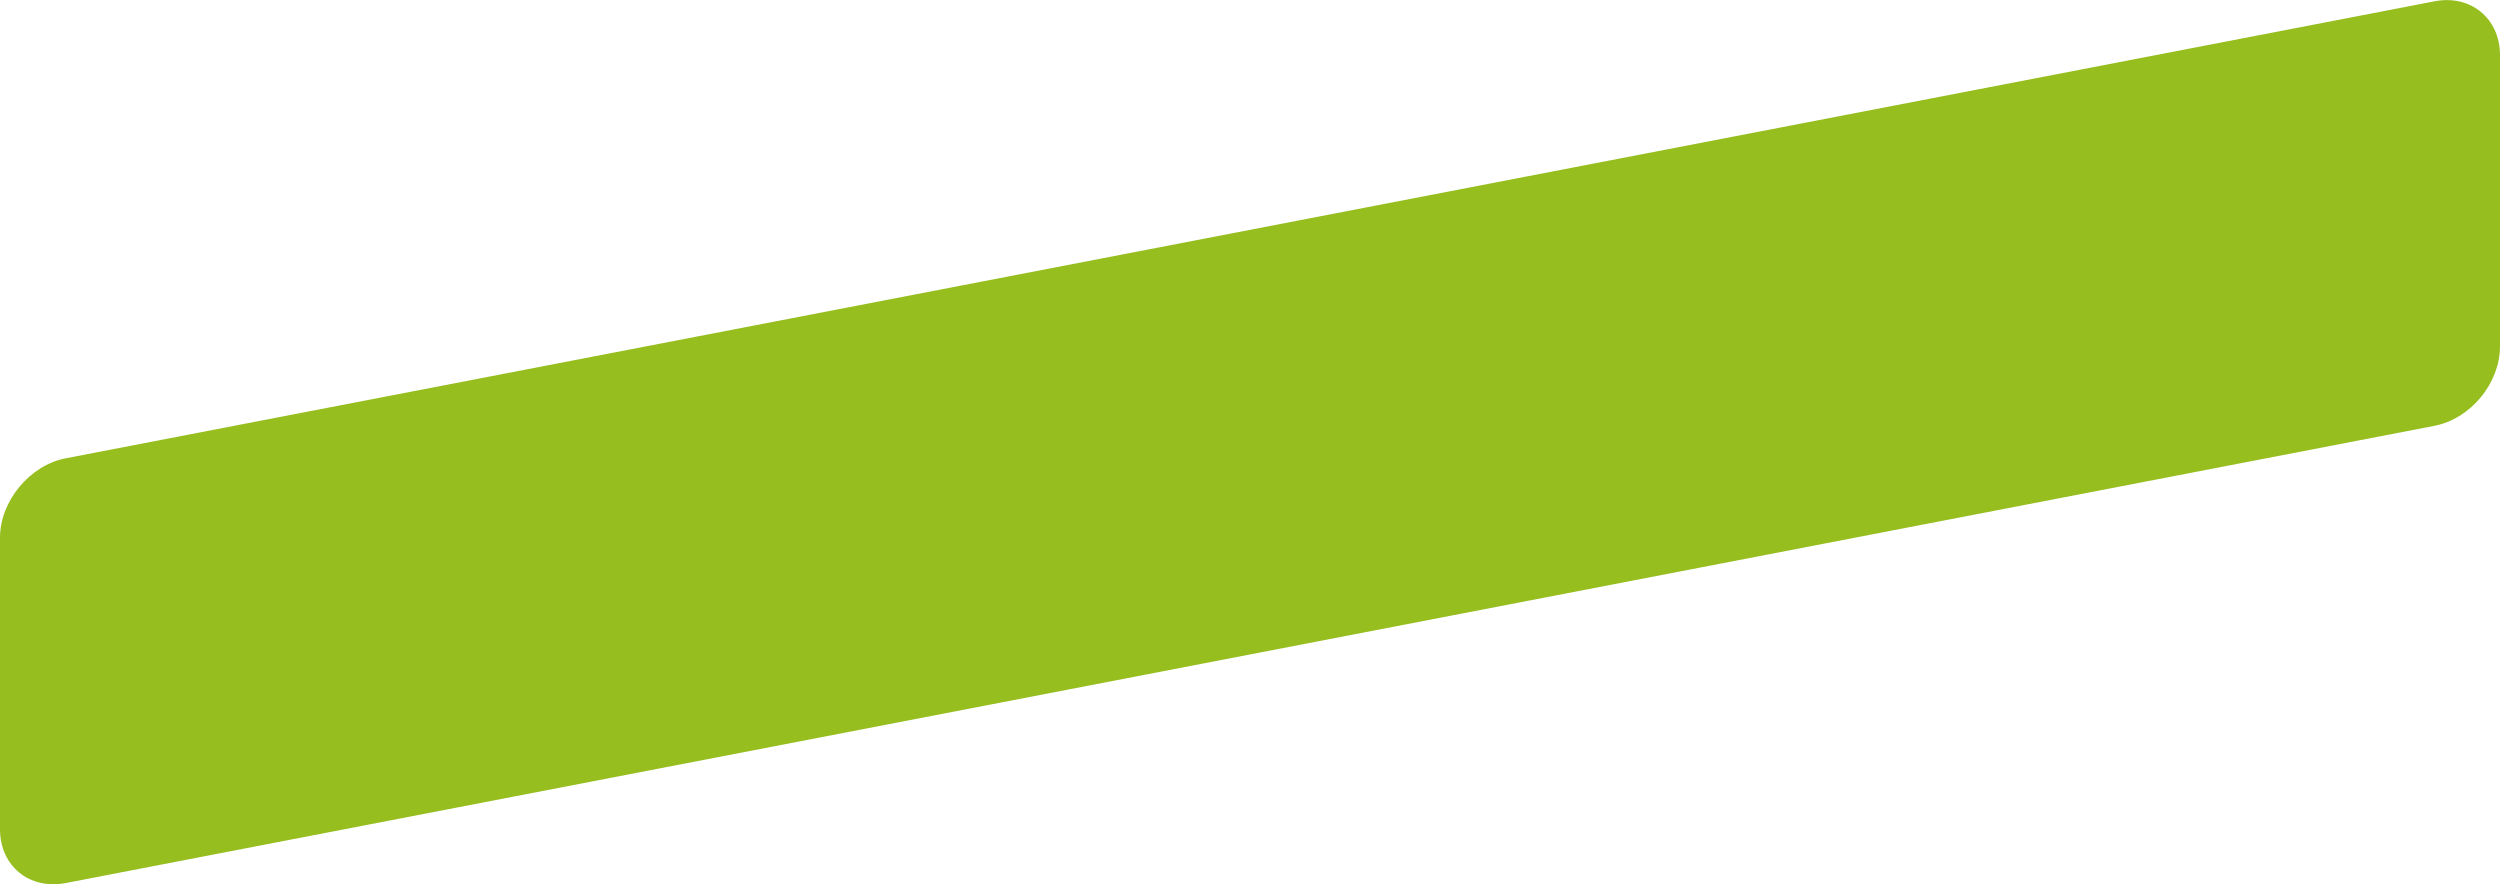<?xml version="1.0" encoding="UTF-8"?><svg id="Layer_2" xmlns="http://www.w3.org/2000/svg" viewBox="0 0 95.94 33.93"><g id="Layer_1-2"><path d="m2.51,33.89l90.92-17.55c1.38-.27,2.51-1.63,2.51-3.05V2.11c0-1.4-1.13-2.33-2.51-2.06L2.51,17.59c-1.37.27-2.51,1.64-2.51,3.05v11.18c0,1.42,1.13,2.33,2.51,2.07" style="fill:#96be1f; stroke-width:0px;"/></g></svg>
